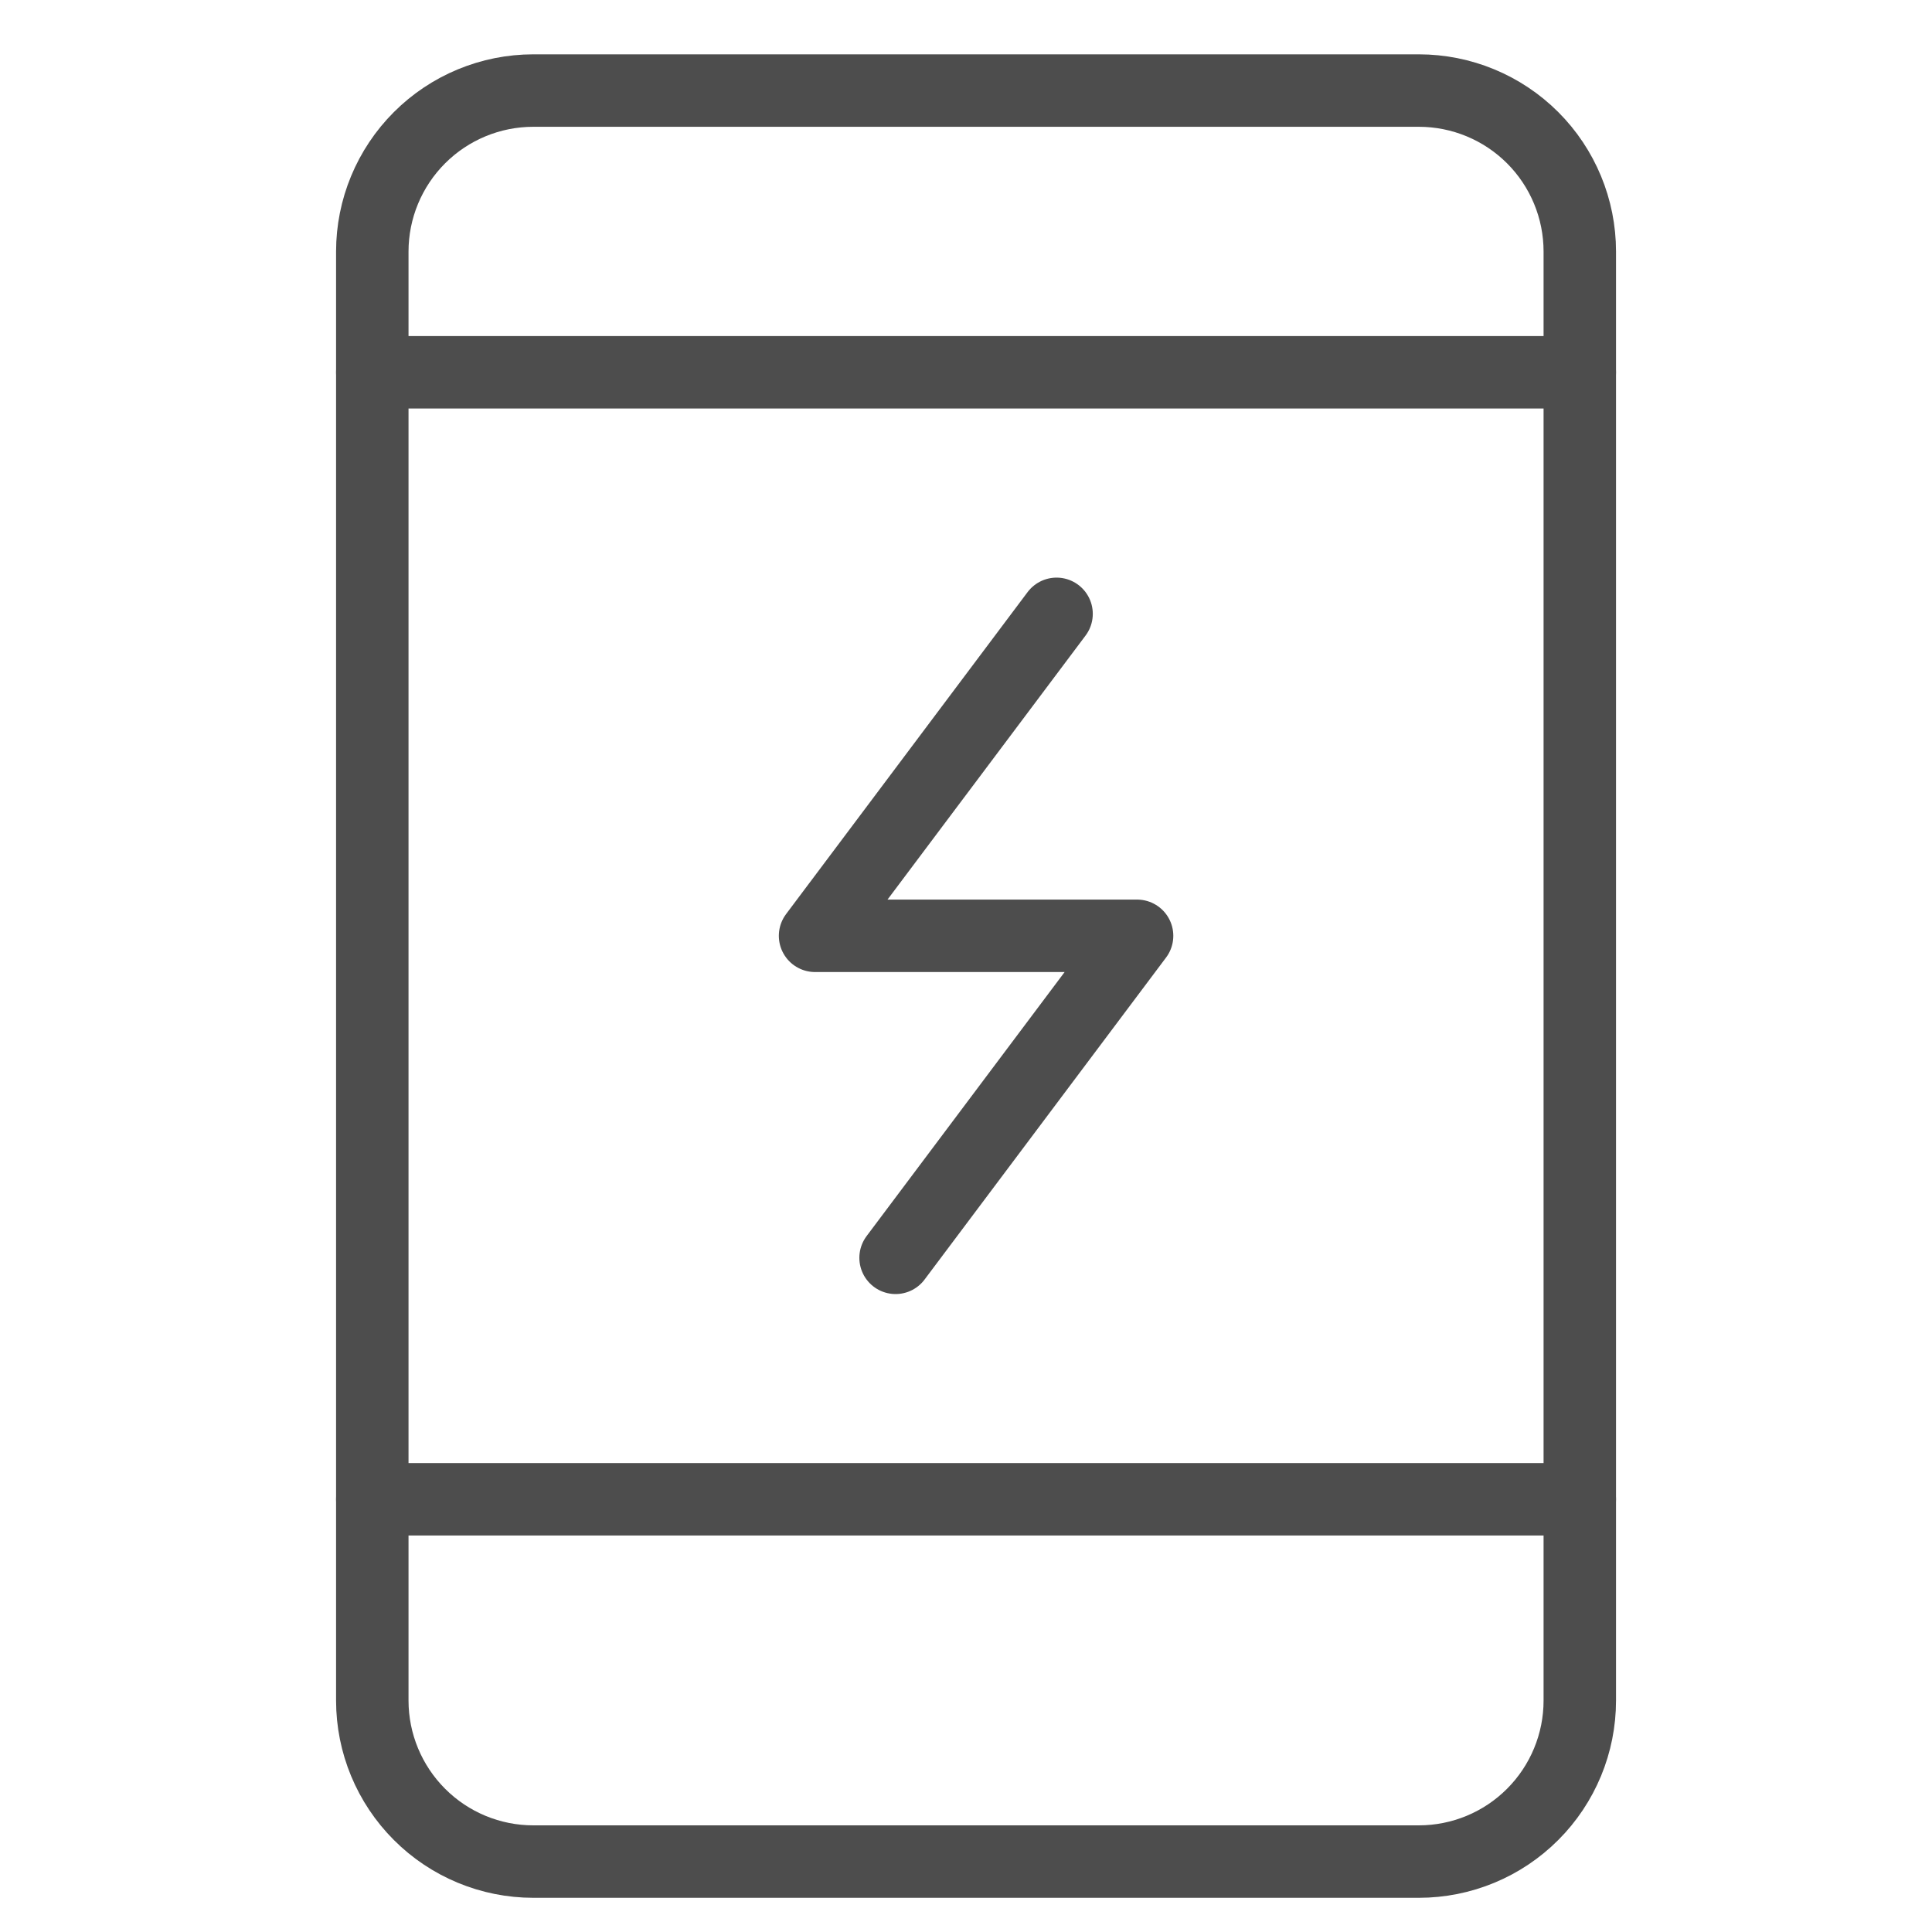 <svg width="40" height="40" viewBox="0 0 40 40" fill="none" xmlns="http://www.w3.org/2000/svg">
<path d="M7.708 7.708H32.708" stroke="#4D4D4D" stroke-width="1.5" stroke-linecap="round" stroke-linejoin="round"/>
<path d="M7.708 31.041H32.708" stroke="#4D4D4D" stroke-width="1.5" stroke-linecap="round" stroke-linejoin="round"/>
<path d="M29.375 38.542H11.042C10.158 38.542 9.31 38.191 8.685 37.565C8.06 36.94 7.708 36.092 7.708 35.208V5.208C7.708 4.324 8.06 3.476 8.685 2.851C9.31 2.226 10.158 1.875 11.042 1.875H29.375C30.259 1.875 31.107 2.226 31.732 2.851C32.357 3.476 32.708 4.324 32.708 5.208V35.208C32.708 36.092 32.357 36.94 31.732 37.565C31.107 38.191 30.259 38.542 29.375 38.542Z" stroke="#4D4D4D" stroke-width="1.5" stroke-linecap="round" stroke-linejoin="round"/>
<path d="M21.875 12.709L16.875 19.375H23.542L18.542 26.042" stroke="#4D4D4D" stroke-width="1.5" stroke-linecap="round" stroke-linejoin="round"/>
</svg>
